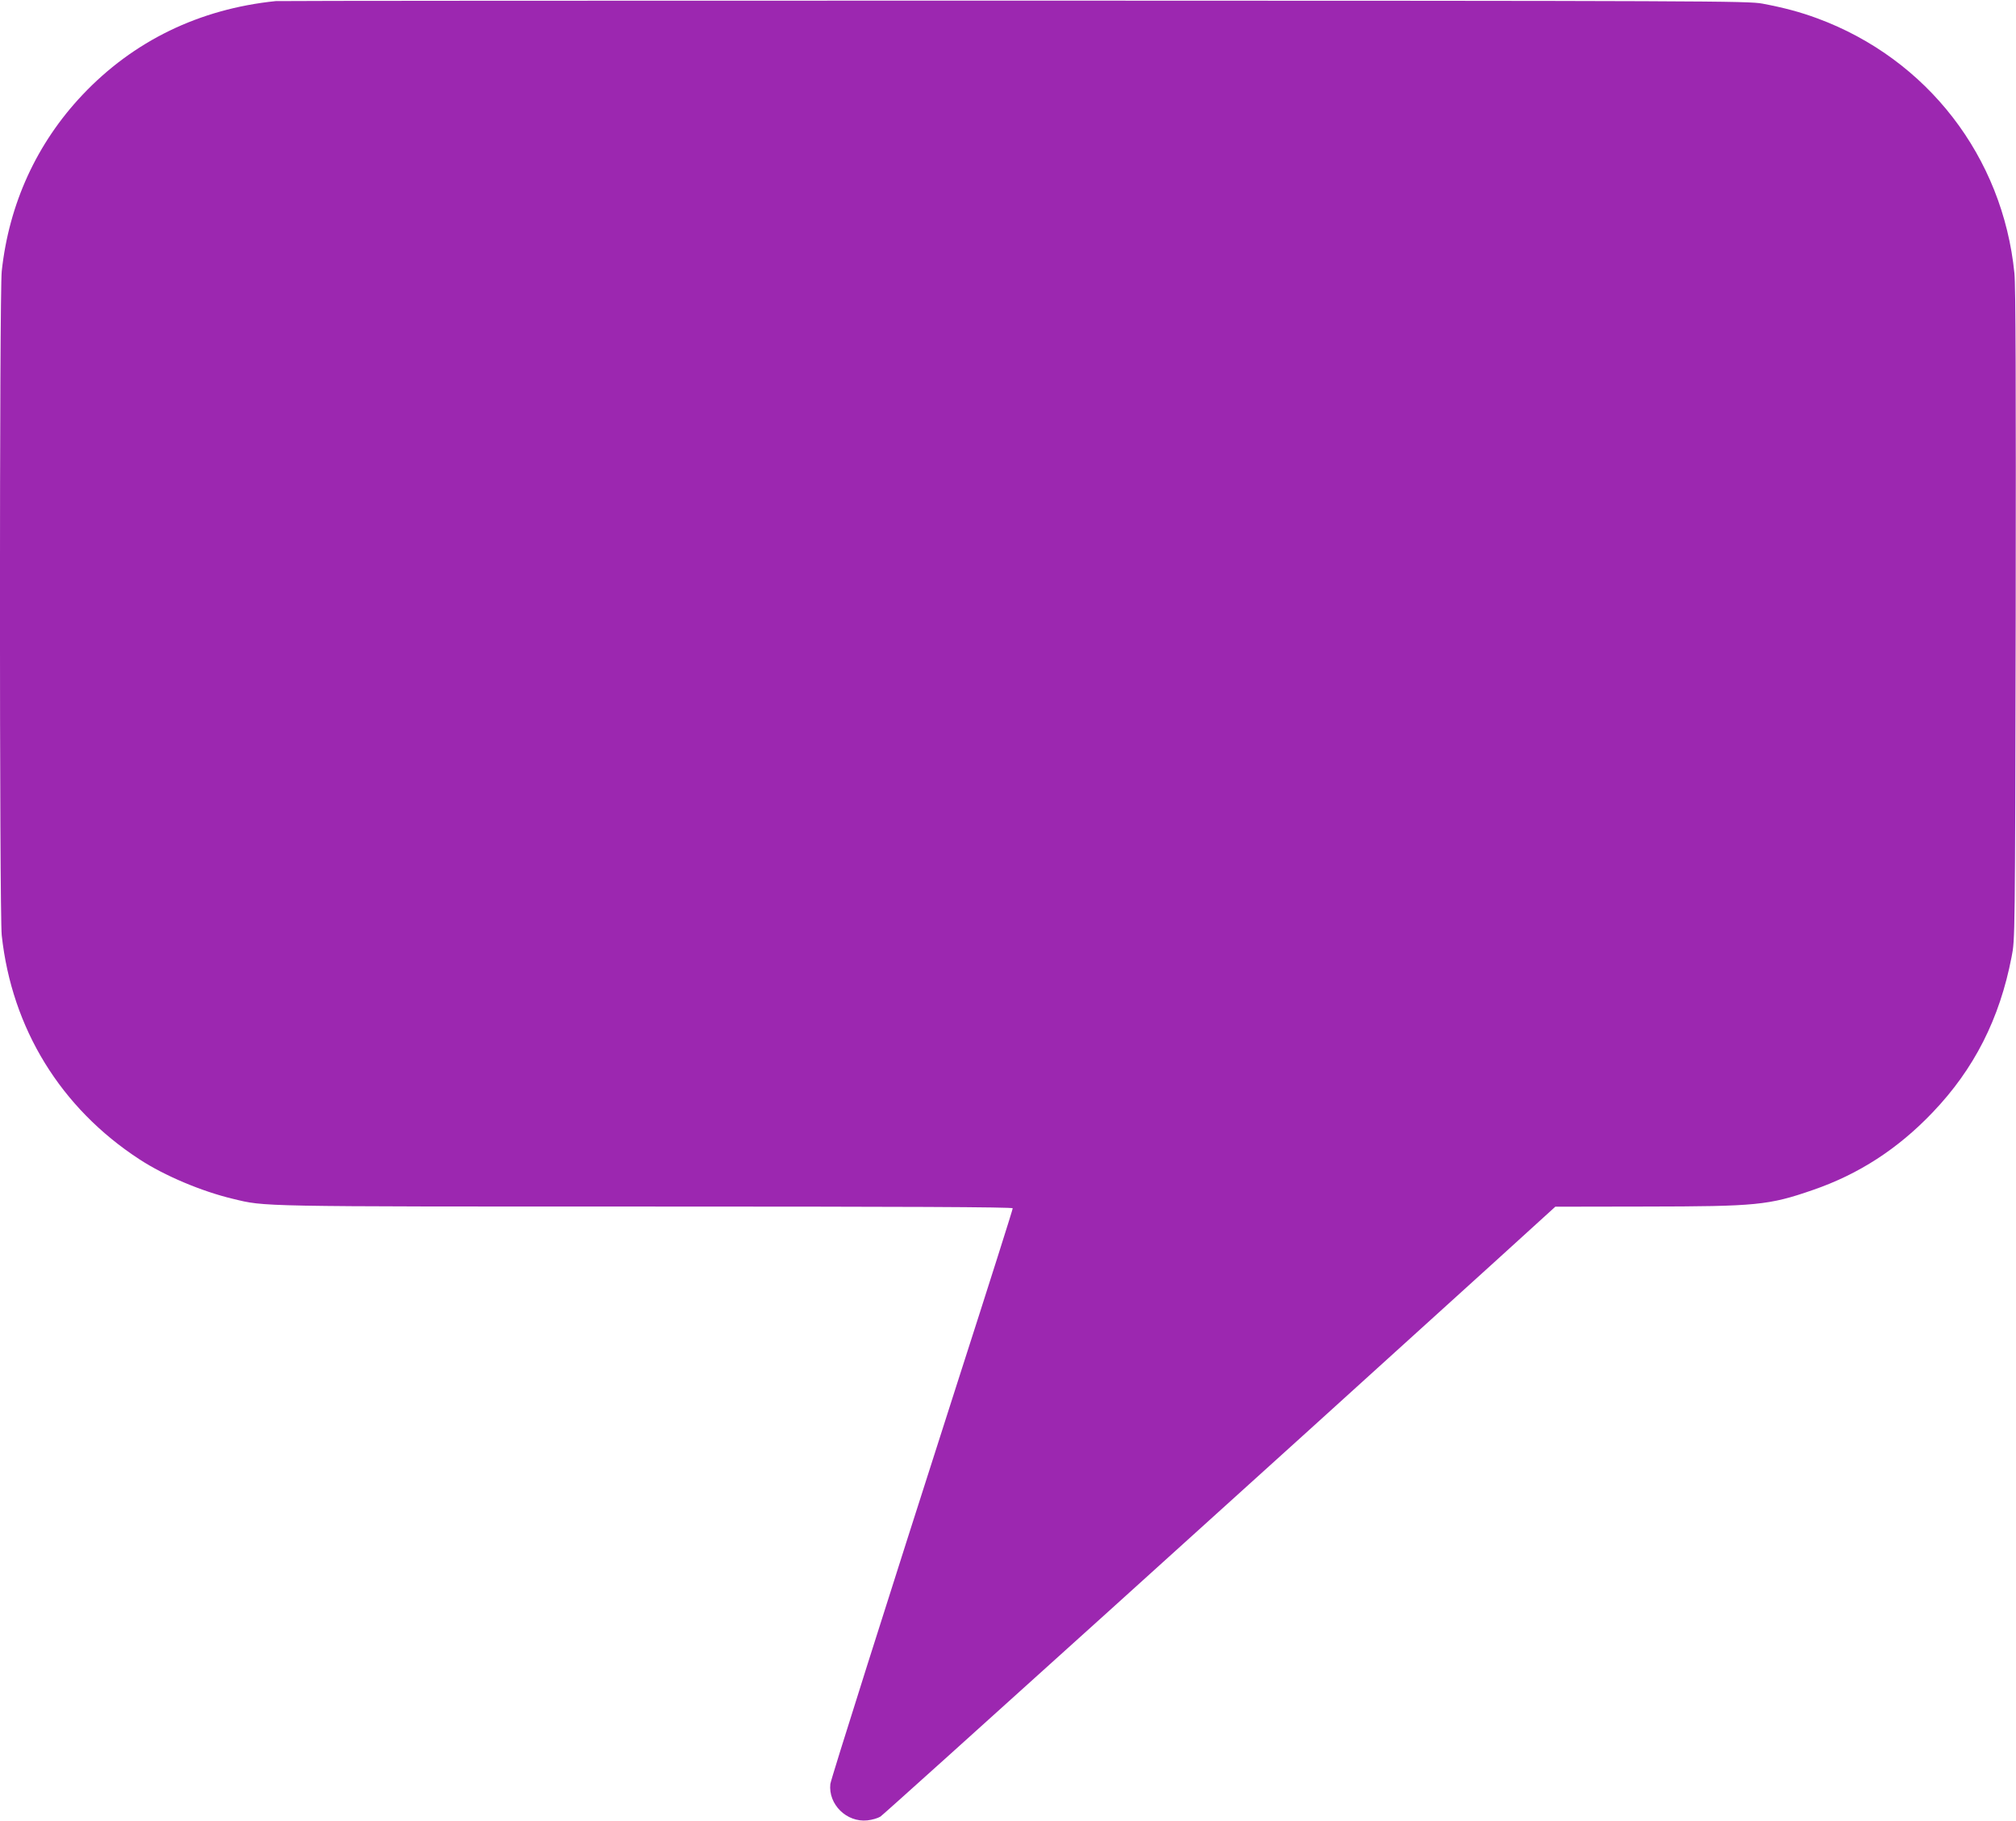 <?xml version="1.0" standalone="no"?>
<!DOCTYPE svg PUBLIC "-//W3C//DTD SVG 20010904//EN"
 "http://www.w3.org/TR/2001/REC-SVG-20010904/DTD/svg10.dtd">
<svg version="1.0" xmlns="http://www.w3.org/2000/svg"
 width="1280pt" height="1156pt" viewBox="0 0 1280 1156"
 preserveAspectRatio="xMidYMid meet">
<g transform="translate(0,1156) scale(0.1,-0.1)"
fill="#9c27b0" stroke="none">
<path d="M1750 11553 c-485 -50 -903 -253 -1227 -596 -290 -307 -466 -691
-512 -1119 -15 -135 -15 -4081 0 -4216 64 -591 374 -1096 874 -1422 159 -104
396 -204 594 -251 207 -50 137 -49 2624 -49 1643 0 2327 -3 2327 -11 0 -8
-140 -450 -360 -1134 -444 -1384 -794 -2489 -798 -2521 -14 -129 103 -245 235
-231 30 3 67 14 83 24 25 16 2529 2277 3910 3531 l375 341 575 1 c701 1 780 8
1060 105 291 100 540 261 761 493 263 275 425 593 501 987 22 110 22 111 26
2170 2 1455 0 2092 -8 2170 -74 740 -553 1360 -1250 1618 -108 40 -212 68
-350 94 -90 17 -328 18 -4750 19 -2560 0 -4671 -1 -4690 -3z"/>
</g>
</svg>
